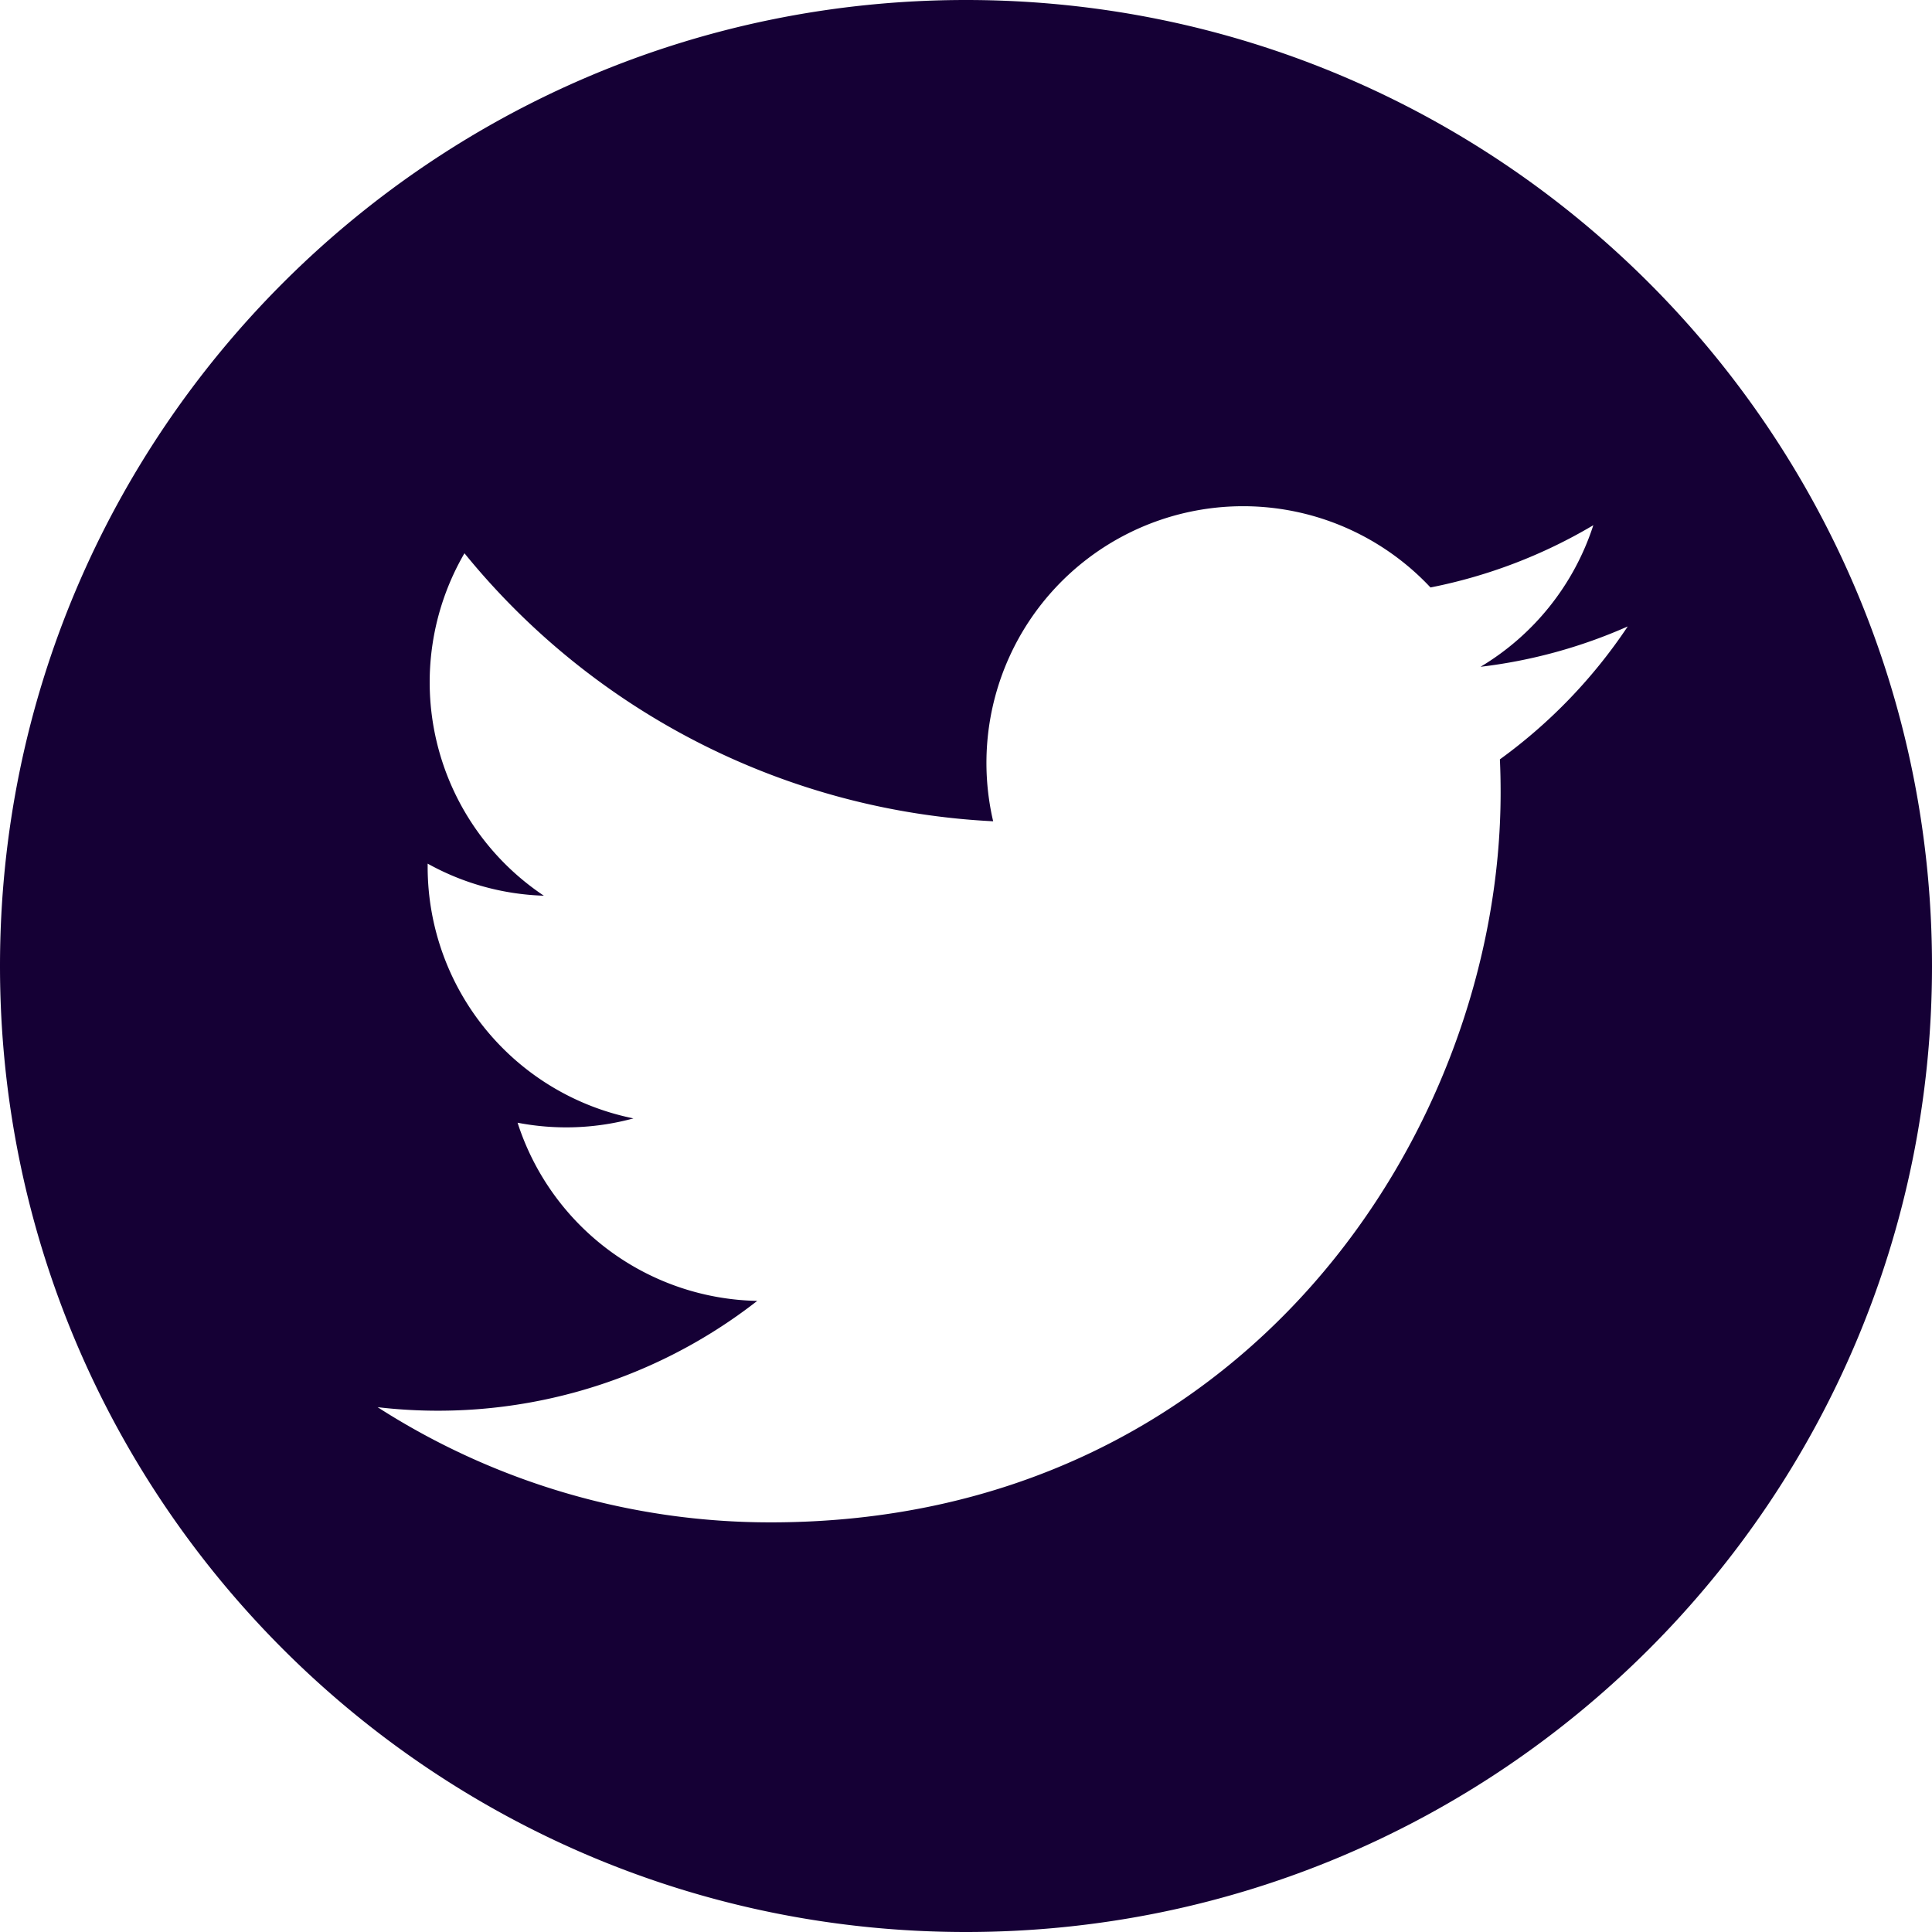<svg id="Layer_1" data-name="Layer 1" xmlns="http://www.w3.org/2000/svg" viewBox="0 0 446.21 446.21"><defs><style>.cls-1{fill:#150035;}</style></defs><title>twitter</title><path class="cls-1" d="M229.21,18C106,18,6.11,117.89,6.11,241.11s99.88,223.1,223.1,223.1,223.11-99.89,223.11-223.1S352.43,18,229.21,18ZM352.52,193.38c.12,2.54.17,5.09.17,7.66,0,78.28-59.59,168.56-168.56,168.56A167.74,167.74,0,0,1,93.32,343,119.82,119.82,0,0,0,181,318.45a59.34,59.34,0,0,1-55.35-41.15,59.2,59.2,0,0,0,26.76-1,59.28,59.28,0,0,1-47.53-58.08c0-.26,0-.51,0-.76a58.88,58.88,0,0,0,26.84,7.41,59.27,59.27,0,0,1-18.34-79.09,168.14,168.14,0,0,0,122.11,61.9,59.28,59.28,0,0,1,101-54,118.69,118.69,0,0,0,37.61-14.38A59.45,59.45,0,0,1,348.05,172a118.21,118.21,0,0,0,34-9.32A120.35,120.35,0,0,1,352.52,193.38Z" transform="translate(-6.11 -18)"/></svg>